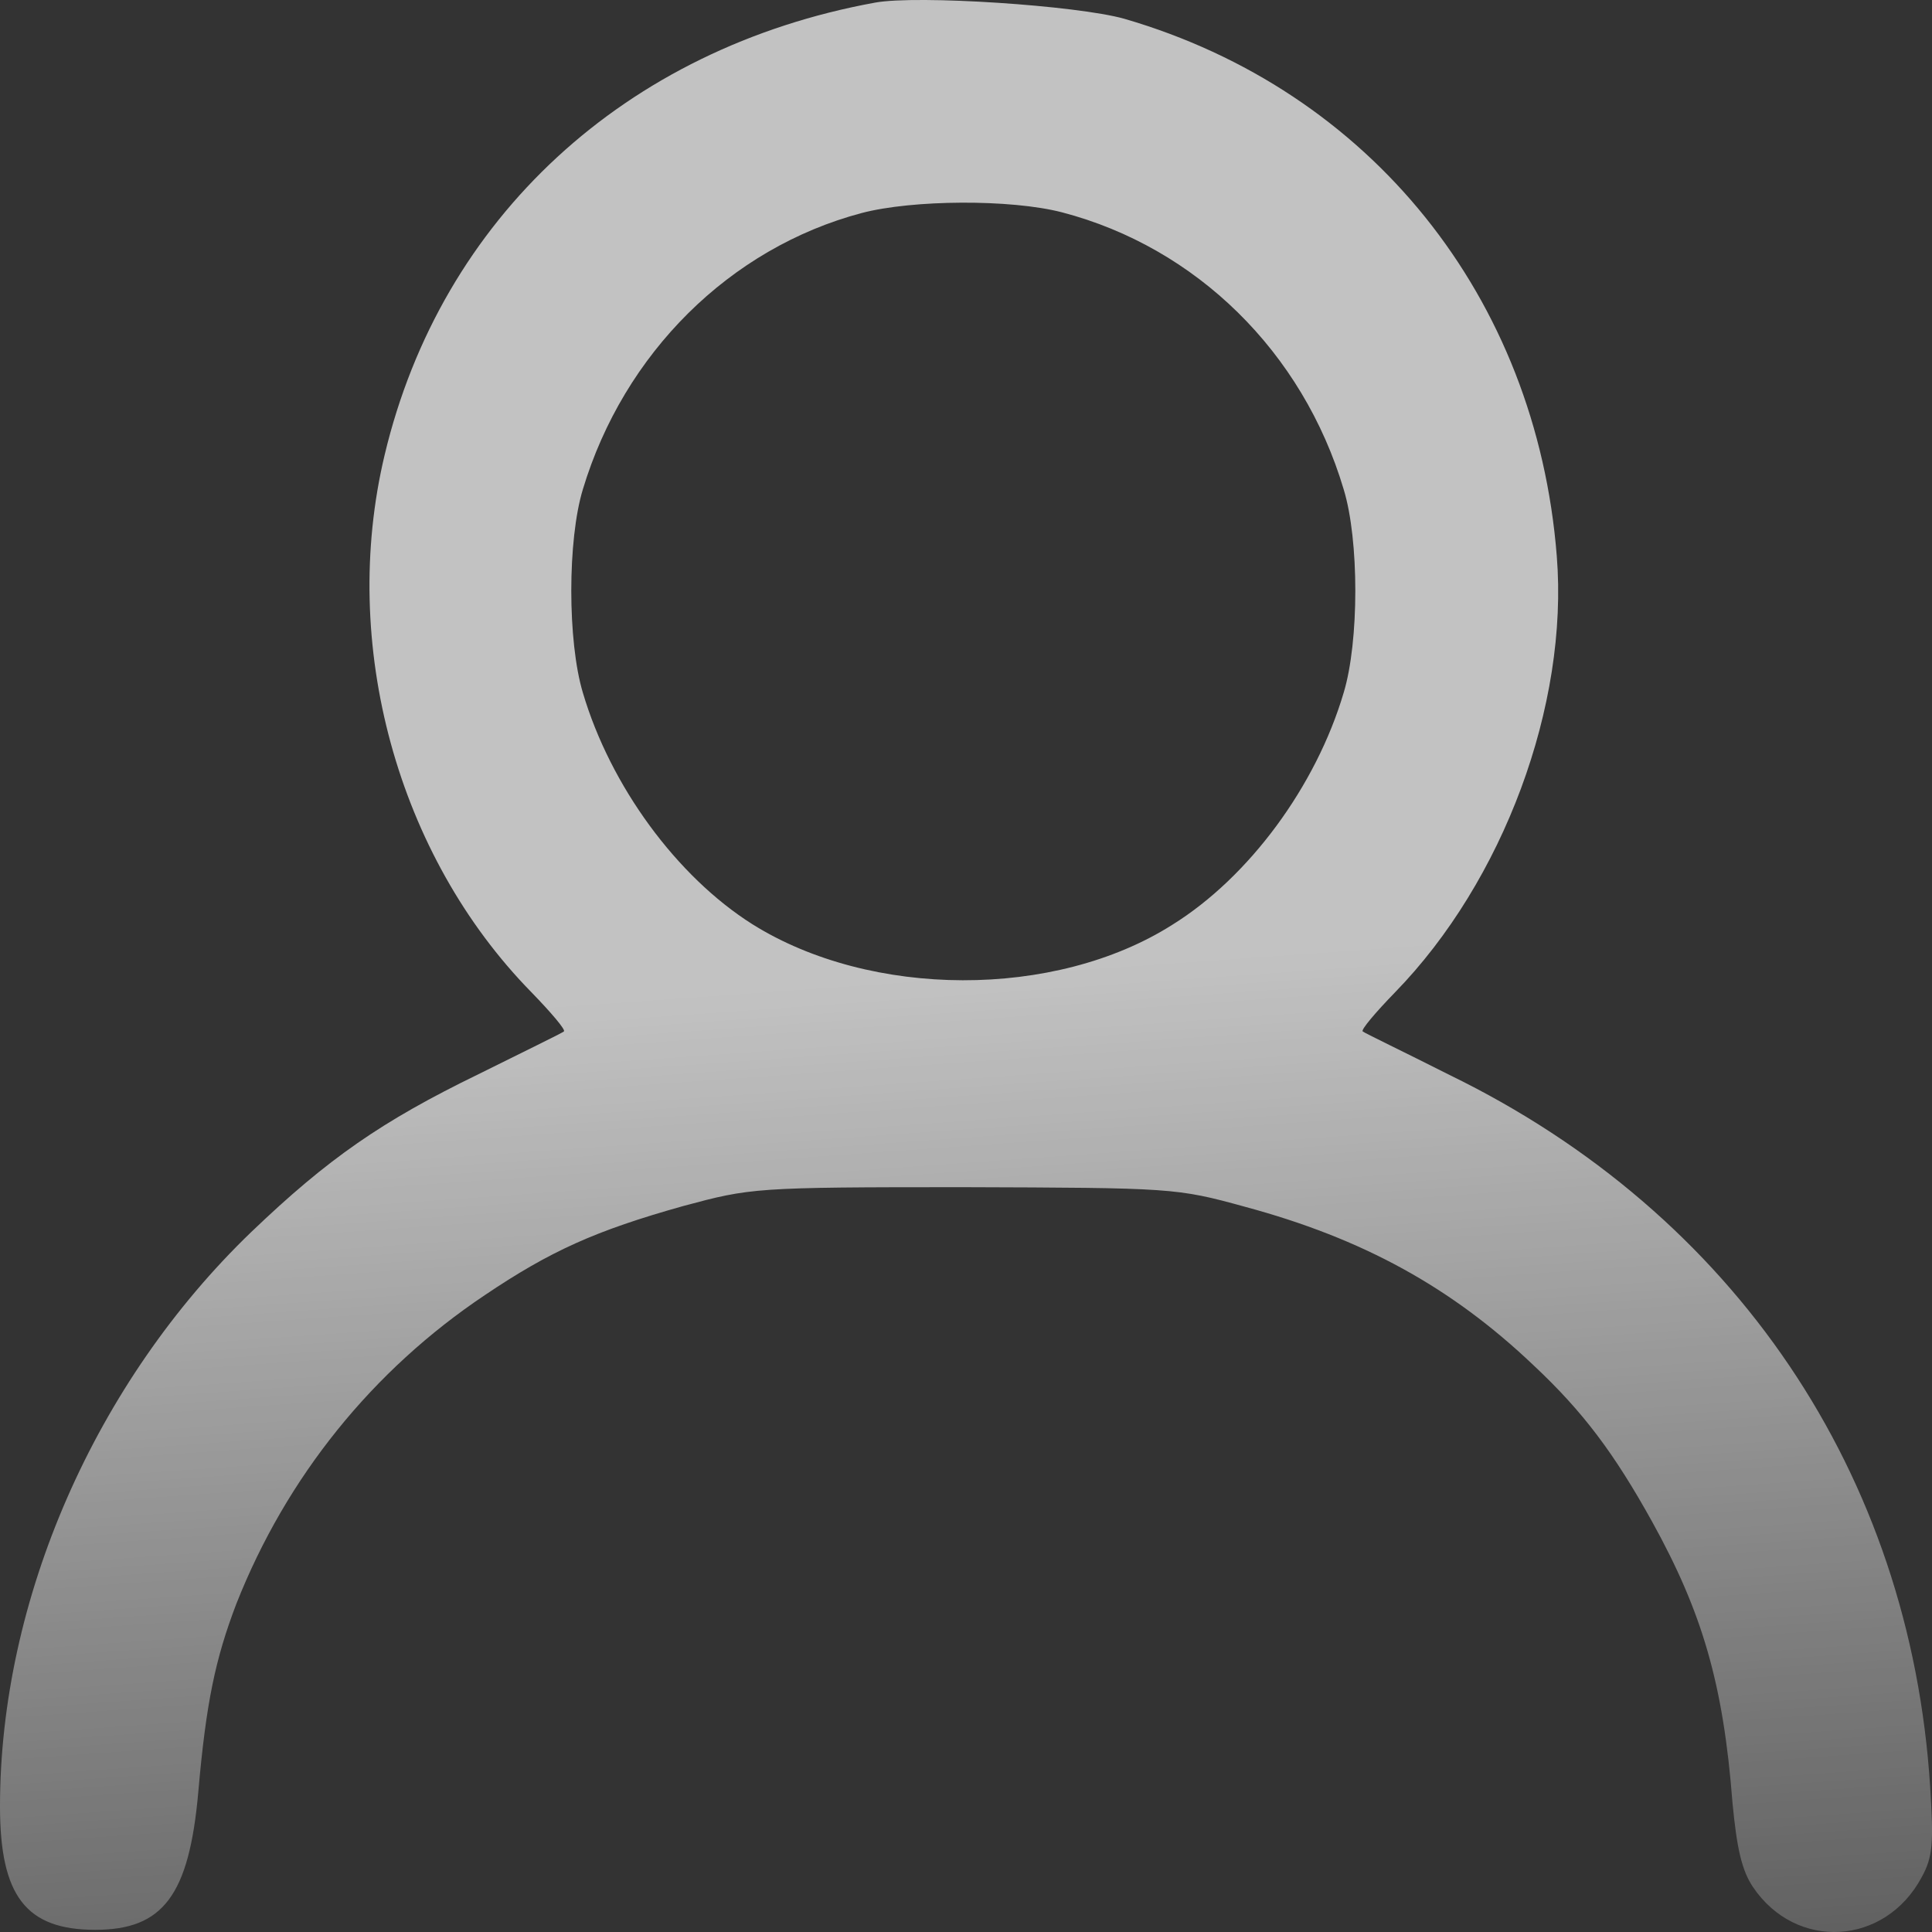 <?xml version="1.0" encoding="UTF-8"?> <svg xmlns="http://www.w3.org/2000/svg" width="23" height="23" viewBox="0 0 23 23" fill="none"><rect x="0" y="0" width="23" height="23" fill="#333333" stroke="none"/><path opacity="0.7" d="M10.418 0.031C7.444 0.574 5.251 2.594 4.579 5.416C4.041 7.67 4.73 10.184 6.326 11.812C6.561 12.054 6.738 12.262 6.713 12.279C6.696 12.296 6.234 12.521 5.696 12.788C4.545 13.348 3.907 13.79 2.991 14.667C1.134 16.454 0 19.042 0 21.505C0 22.573 0.311 22.974 1.134 22.974C1.941 22.974 2.252 22.565 2.361 21.329C2.453 20.277 2.562 19.752 2.814 19.092C3.411 17.581 4.436 16.312 5.772 15.418C6.553 14.892 7.091 14.65 8.132 14.358C8.939 14.141 8.981 14.133 11.468 14.133C13.946 14.141 14.005 14.141 14.82 14.366C16.215 14.742 17.273 15.318 18.256 16.253C18.844 16.804 19.214 17.297 19.668 18.115C20.264 19.192 20.516 20.044 20.625 21.463C20.676 21.997 20.734 22.265 20.869 22.465C21.381 23.225 22.44 23.166 22.877 22.348C23.011 22.106 23.02 21.939 22.978 21.271C22.742 17.547 20.65 14.45 17.256 12.797C16.71 12.521 16.24 12.296 16.223 12.279C16.198 12.262 16.374 12.054 16.609 11.812C17.895 10.492 18.676 8.397 18.533 6.619C18.29 3.538 16.315 1.075 13.383 0.223C12.82 0.065 10.922 -0.061 10.418 0.031ZM12.644 2.528C14.24 2.945 15.509 4.189 15.996 5.825C16.181 6.426 16.181 7.637 15.996 8.247C15.668 9.357 14.87 10.442 13.955 11.01C12.56 11.895 10.367 11.887 8.956 11.002C8.057 10.434 7.267 9.357 6.939 8.247C6.755 7.637 6.755 6.426 6.939 5.825C7.427 4.206 8.687 2.953 10.258 2.536C10.863 2.377 12.031 2.369 12.644 2.528Z" fill="url(#paint0_linear_6001_232)"></path><defs><linearGradient id="paint0_linear_6001_232" x1="26.28" y1="28.431" x2="25.019" y2="10.684" gradientUnits="userSpaceOnUse"><stop stop-color="white" stop-opacity="0"></stop><stop offset="1" stop-color="white"></stop></linearGradient></defs></svg> 